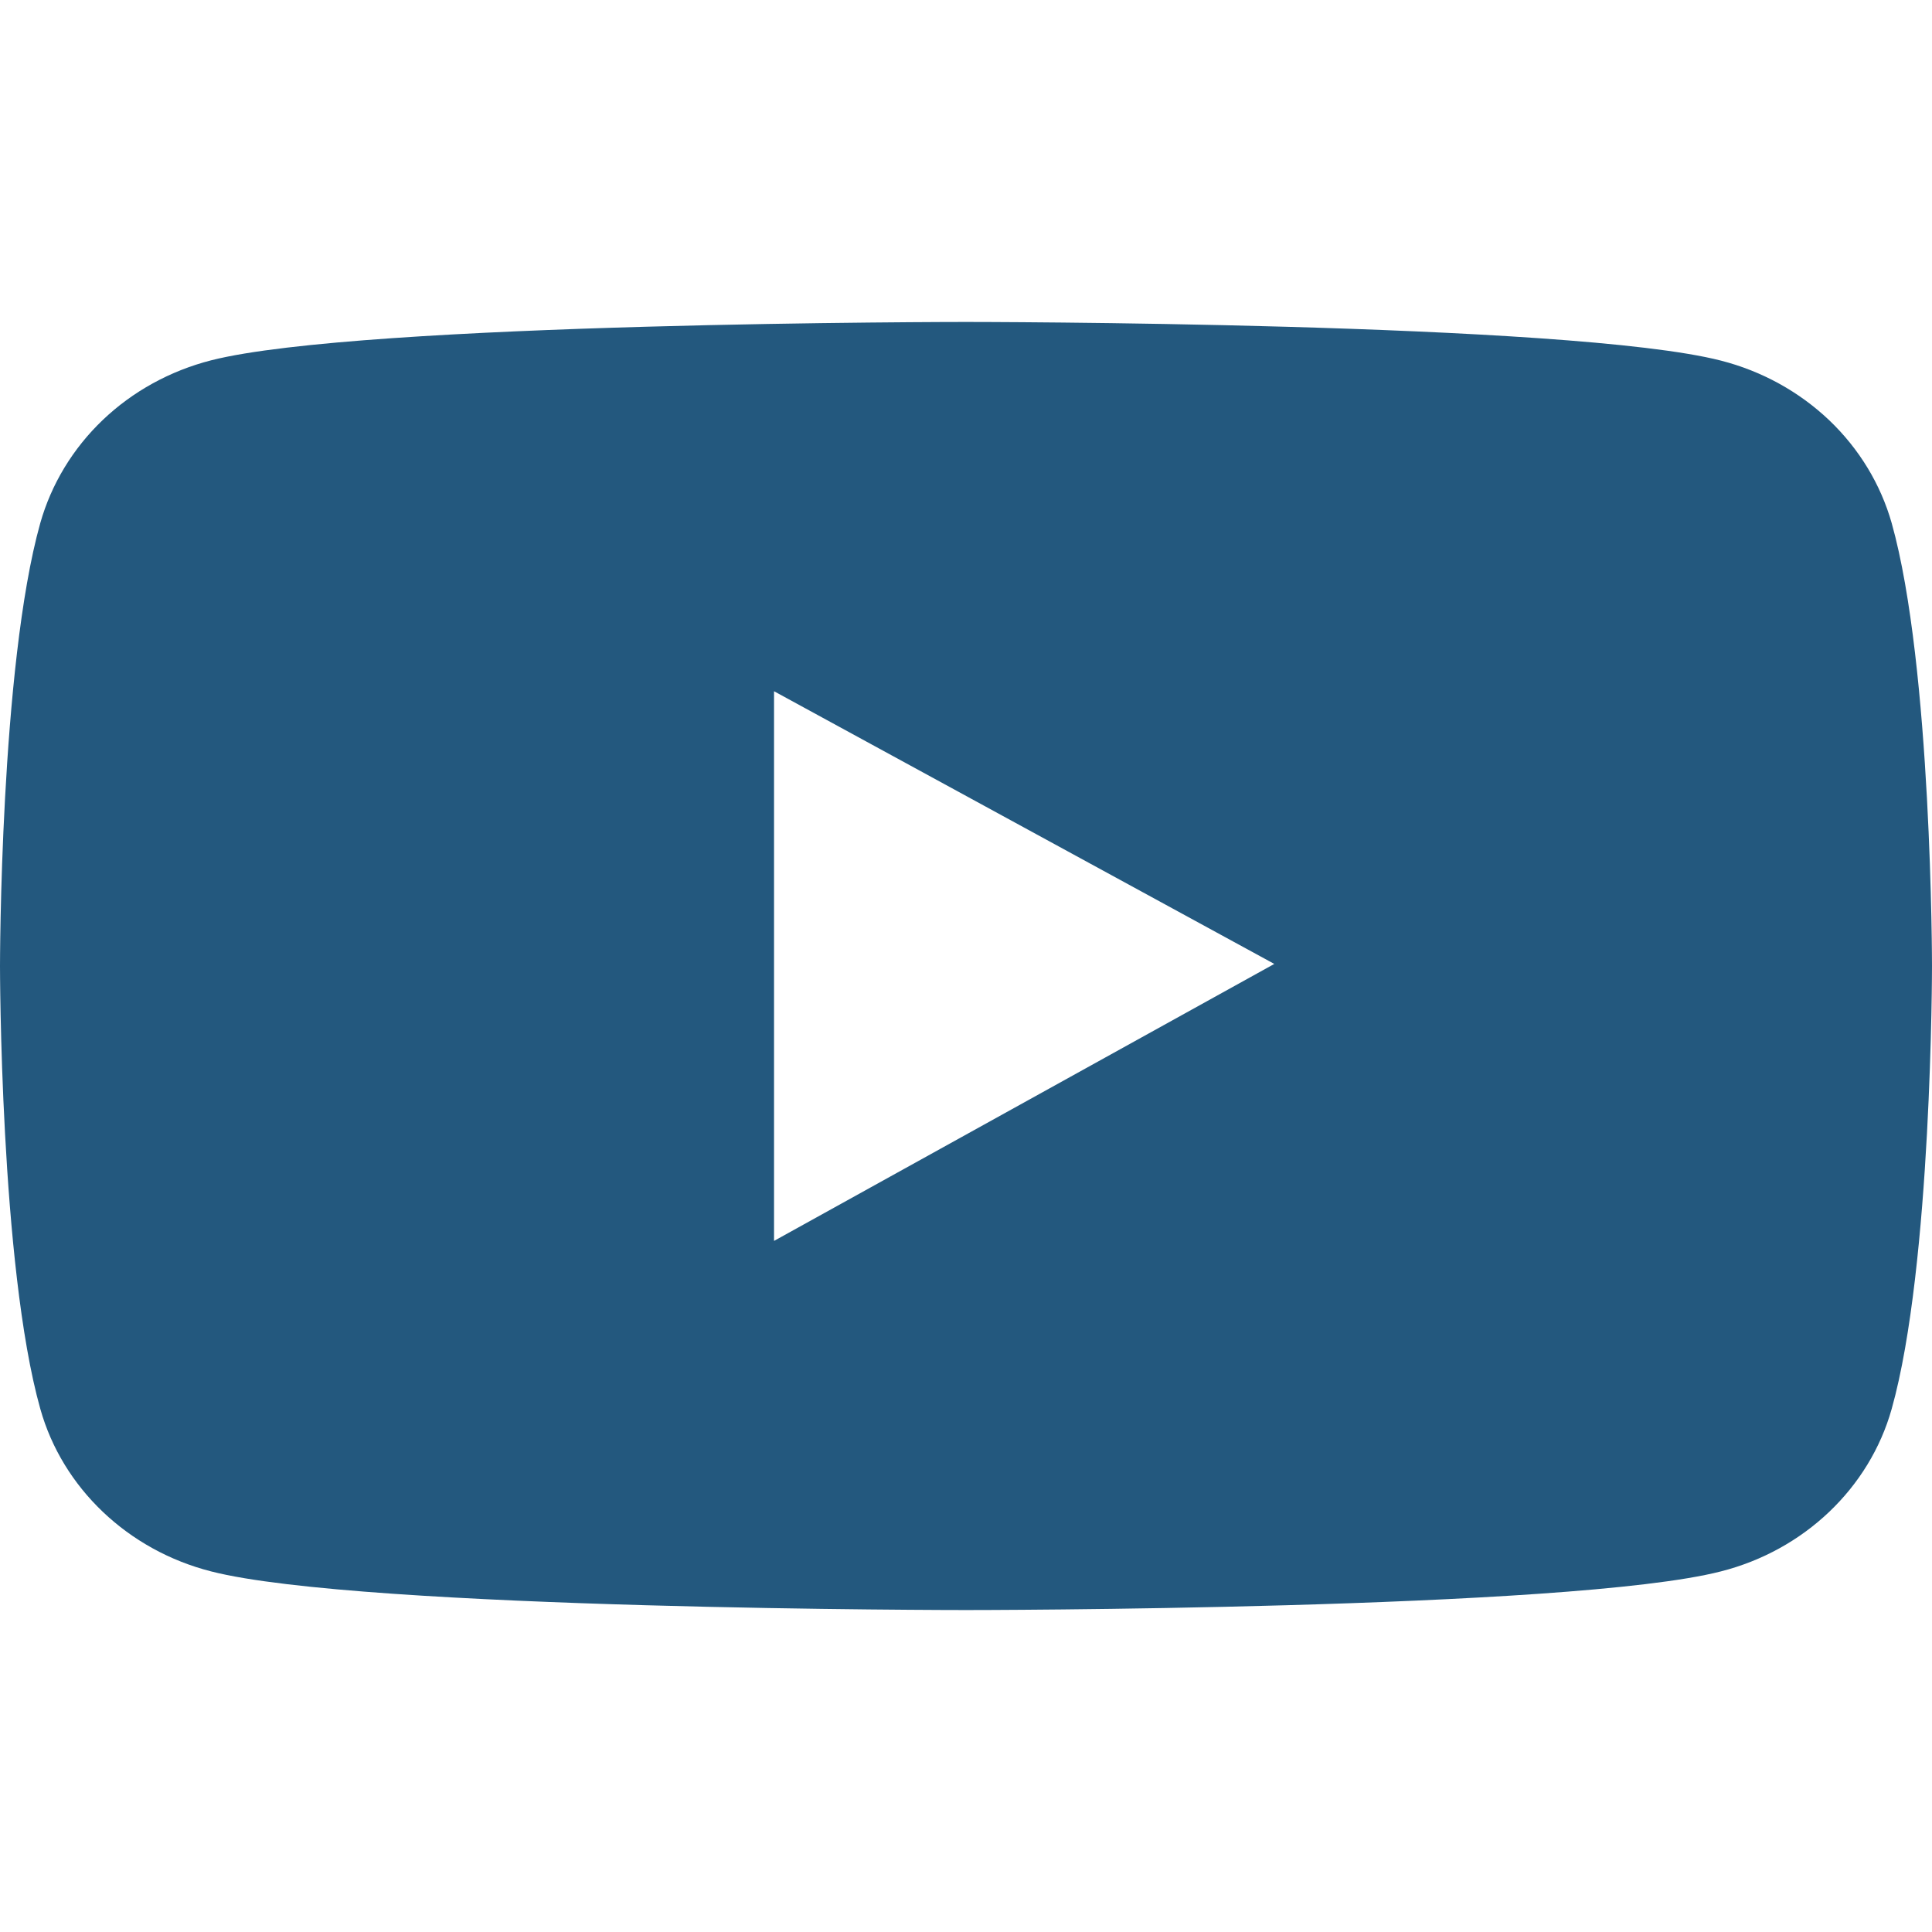 <svg width="14" height="14" viewBox="0 0 14 14" fill="none" xmlns="http://www.w3.org/2000/svg">
<path d="M13.708 3.791C13.628 3.509 13.472 3.252 13.255 3.045C13.037 2.838 12.767 2.689 12.47 2.613C11.378 2.333 7 2.333 7 2.333C7 2.333 2.622 2.333 1.53 2.611C1.233 2.687 0.962 2.836 0.745 3.043C0.528 3.25 0.372 3.508 0.292 3.79C-5.96046e-08 4.83 0 7 0 7C0 7 -5.96046e-08 9.17 0.292 10.209C0.453 10.783 0.928 11.234 1.53 11.387C2.622 11.667 7 11.667 7 11.667C7 11.667 11.378 11.667 12.47 11.387C13.073 11.234 13.547 10.783 13.708 10.209C14 9.17 14 7 14 7C14 7 14 4.83 13.708 3.791ZM5.609 8.992V5.009L9.234 6.985L5.609 8.992Z" fill="#23587E"/>
</svg>
